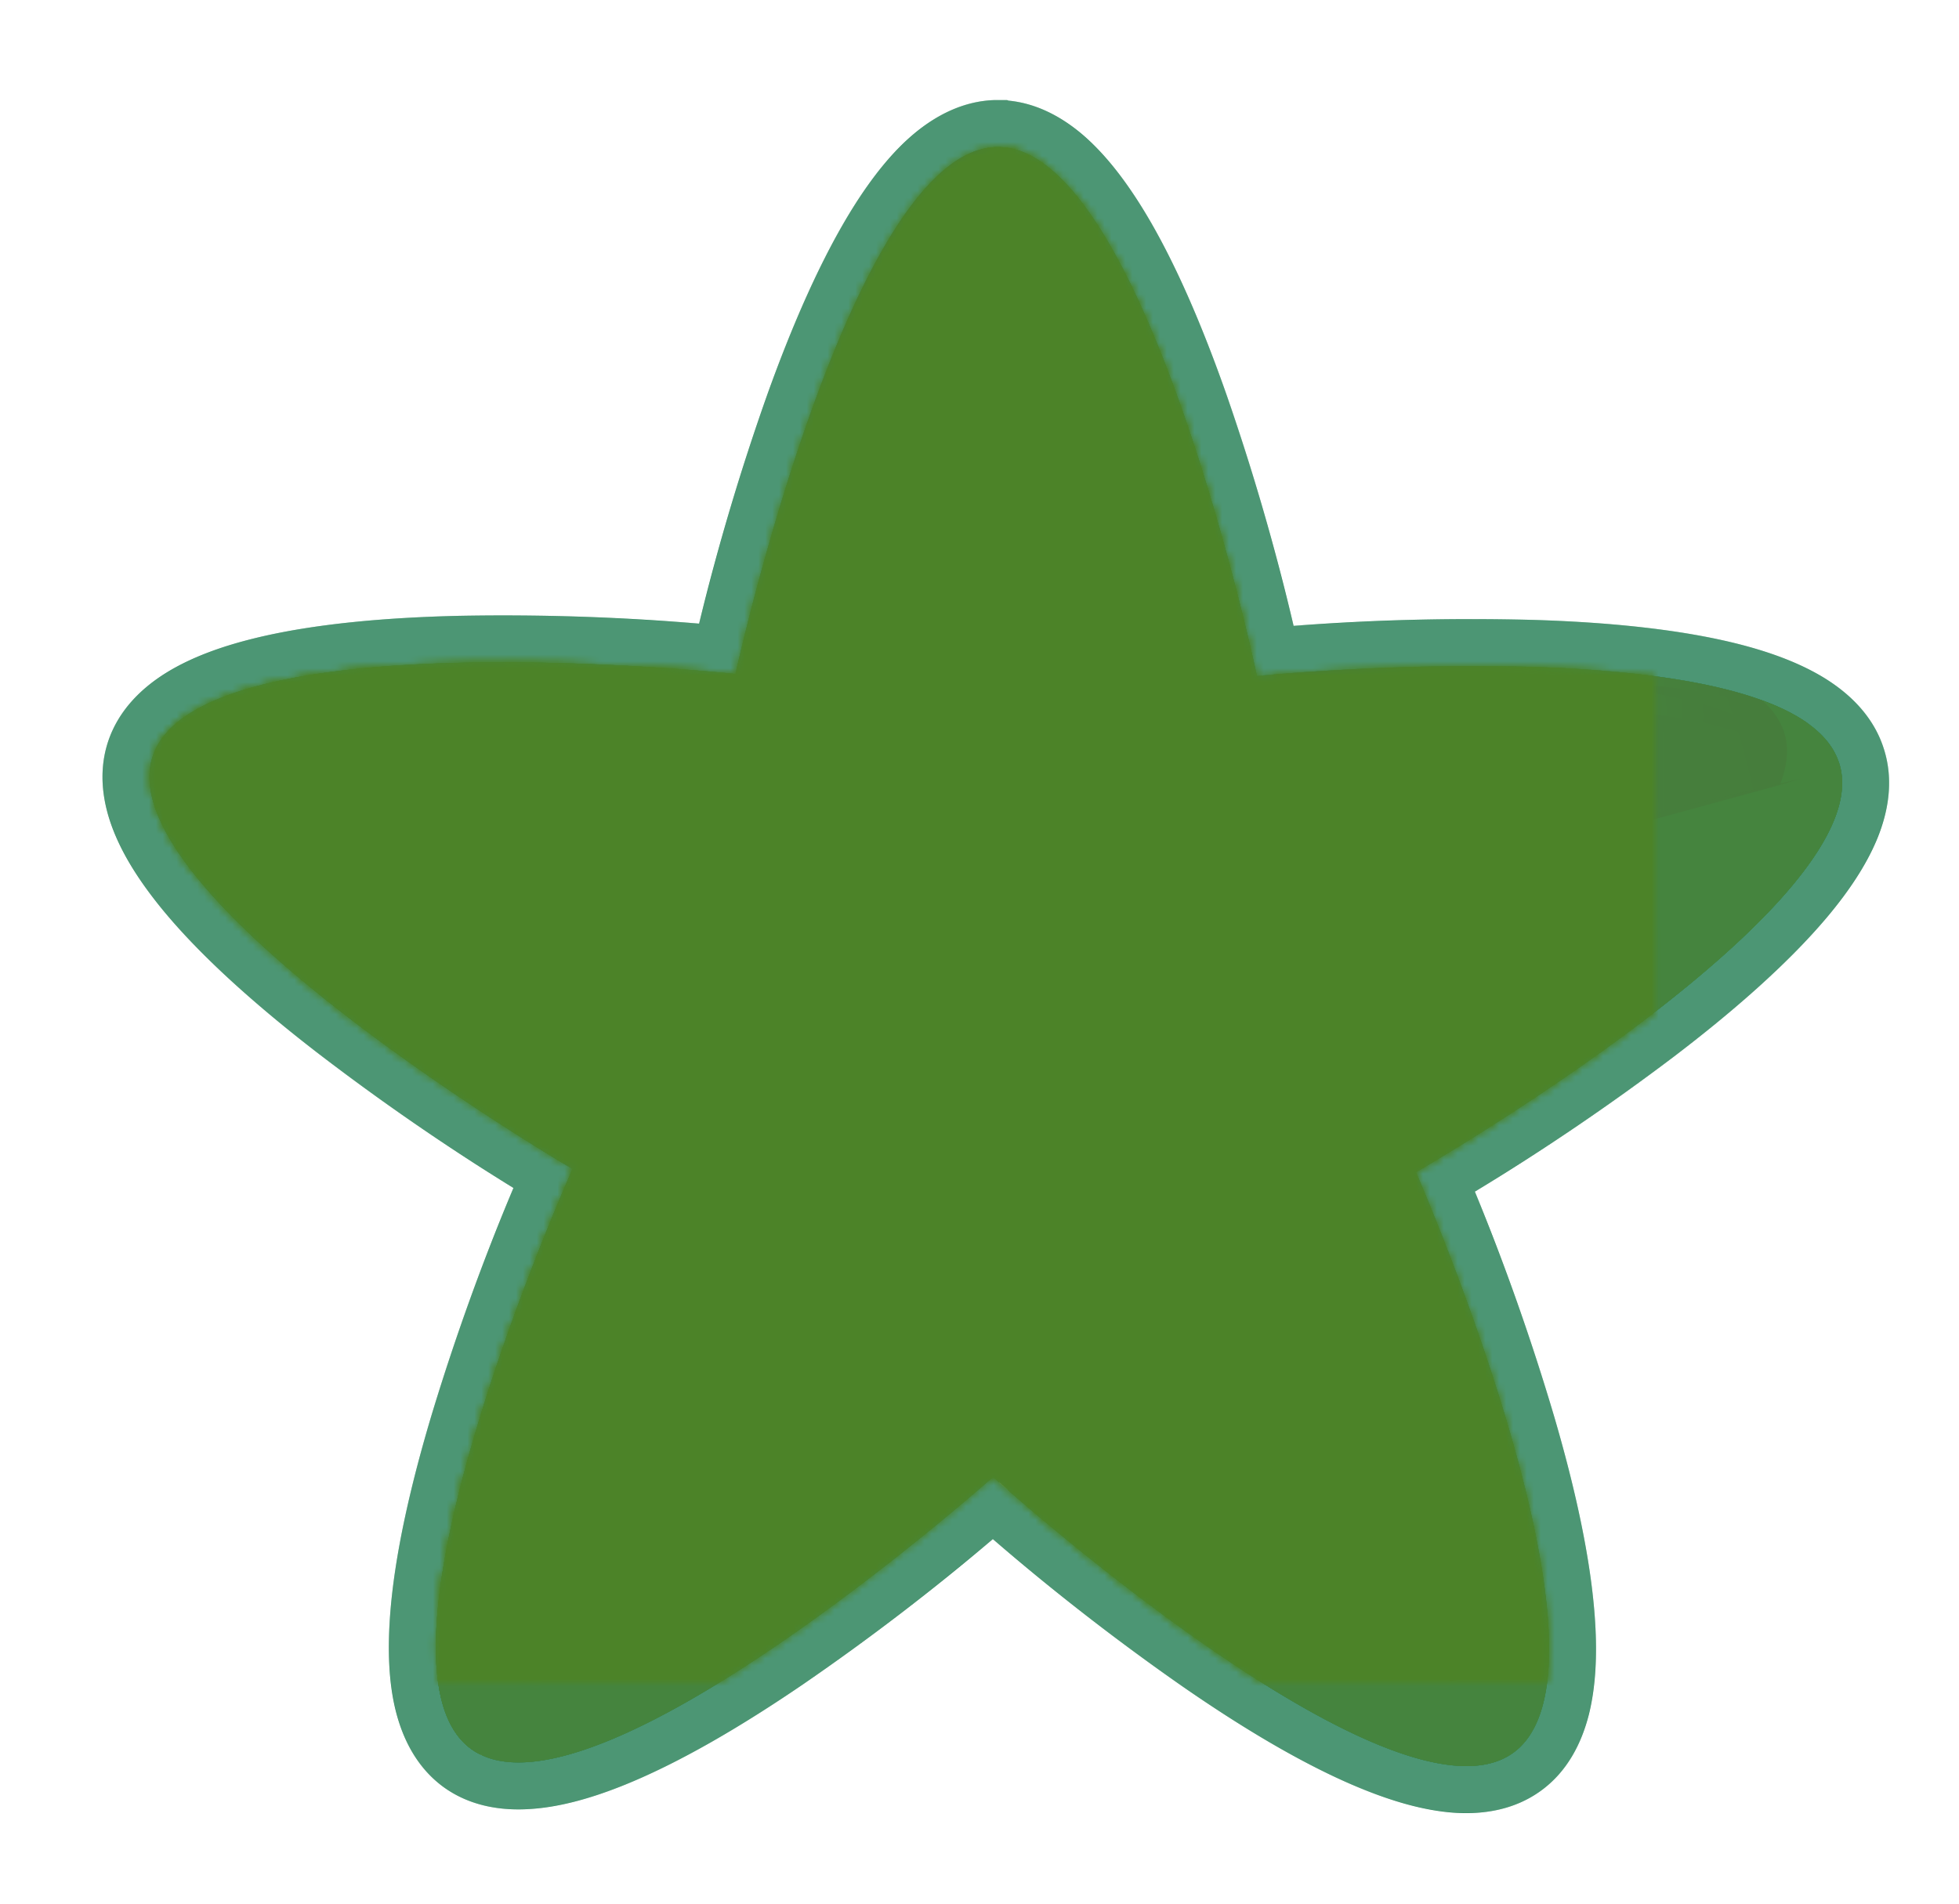 <svg viewBox="0 0 282.885 275" xmlns="http://www.w3.org/2000/svg" fill="none"><mask id="v" width="239.296" height="243.341" x="0" y="0" maskUnits="objectBoundingBox"><g filter="url(#a)"><g filter="url(#b)"><path d="M163.3.8c19.46 8.55 3.84 84.95 3.84 84.95s74.23 23.84 72.11 45c-2.09 21.13-79.6 29.87-79.6 29.87s.25 77.97-20.51 82.51c-20.77 4.53-53.01-66.47-53.01-66.47s-74.08 24.34-84.8 6c-10.72-18.36 46.82-70.97 46.82-70.97s-46.02-62.93-31.89-78.8c14.13-15.88 81.93 22.6 81.93 22.6s45.63-63.22 65.1-54.7l.01.02Z" fill="url(#c)" transform="rotate(-23.472 202.906 57.133)"/><g style="mix-blend-mode:screen"><path d="M4.83 35.46c13.1-14.7 75.89 20.94 75.89 20.94s42.27-58.57 60.3-50.66a10.2 10.2 0 0 1 4.24 3.75c-1.42-4.28-3.54-7.41-6.58-8.76-18.03-7.9-60.3 50.66-60.3 50.66s-62.8-35.64-75.88-20.94c-5.5 6.16-1.17 20.02 5.7 34.01-5.42-12.2-8.2-23.6-3.37-29Z" fill="url(#d)" transform="rotate(-23.472 210.134 -4.939)"/><path d="M0 3.96s52.1 16.73 64.3 34c-3.45-16.35-50.9-33.6-63.56-37.96l-.74 3.96Z" fill="url(#e)" transform="rotate(-23.472 331.442 -393.102)"/><path d="M46.94 4.33s-1.17-1.6-3.06-4.33c-6.28 5.87-51.9 49.23-42.65 65.07.34.57.75 1.1 1.2 1.58-2.54-19.3 44.5-62.32 44.5-62.32Z" fill="url(#f)" transform="rotate(-23.472 466.926 -26.737)"/></g><g style="mix-blend-mode:screen"><path d="M0 1.91s53.61 17.23 68.42 35.38c-10-16.86-57.15-33.61-68.05-37.29a96.13 96.13 0 0 1-.37 1.91Z" fill="url(#g)" transform="rotate(-23.472 326.591 -392.94)"/><path d="M0 .18c3.5 7.37 13.57 27.68 24.96 43.44-13.34-19.28-24.41-43.62-24.41-43.62l-.55.18Z" fill="url(#h)" transform="rotate(-23.472 590.783 -243.057)"/><path d="M50.04 2.65s-.7-.95-1.89-2.65c-.35.32-57.5 52.67-46.82 70.96.39.7.9 1.3 1.47 1.86-8.65-19.05 47.24-70.15 47.24-70.15v-.02Z" fill="url(#i)" transform="rotate(-23.472 471.727 1.284)"/><path d="M4.58 35.55c14.13-15.87 81.93 22.6 81.93 22.6s45.63-63.23 65.1-54.69a9.54 9.54 0 0 1 3.37 2.5c-1.36-2.42-3.1-4.21-5.26-5.17-19.45-8.54-65.09 54.71-65.09 54.71s-67.8-38.49-81.93-22.6c-13.34 14.94 26.8 71.72 31.45 78.18-9.16-13.1-41.76-61.84-29.56-75.53h-.01Z" fill="url(#j)" transform="rotate(-23.472 196.151 24.45)"/></g><g style="mix-blend-mode:multiply" fill="#E8C34B"><path d="M38.93 76.13s-43.66-59.7-30.25-74.73c.48-.53 1-1 1.61-1.4-3.22.46-5.82 1.61-7.59 3.6-12.96 14.53 24.6 68.58 30.97 77.52 3.22-3.13 5.26-5 5.26-5Z" transform="rotate(-23.472 266.644 9.806)"/><path d="m3.52 80.52 2.56.84c2.9-15.91 12.16-73.52-4.6-80.86a8.62 8.62 0 0 0-1.48-.5c18.3 8.33 3.54 80.5 3.54 80.5l-.02.02Z" transform="rotate(-23.472 122.743 -332.516)"/><path d="M239.24 12.77c.42-4.23-2.2-8.54-6.65-12.77.9 1.86 1.32 3.7 1.15 5.52-1.99 20.06-75.5 28.33-75.5 28.33s.25 73.96-19.45 78.26c-19.69 4.3-50.27-63.04-50.27-63.04s-70.26 23.1-80.43 5.7c-3.64-6.25 1.03-16.65 8.5-27.42-11.22 14.13-20.05 29.15-15.26 37.33 10.72 18.36 84.8-6 84.8-6s32.25 71 53.01 66.48c20.77-4.53 20.52-82.51 20.52-82.51s77.49-8.74 79.6-29.88h-.02Z" transform="rotate(-23.472 486.832 -1.887)"/></g><path d="m12.98 32.7 84.64 74.97-50.15-.02 46.86 4.7-94.33 64.32 99.94-57.58-18.33 50.04 24.77-46.6 24.09 112.12-16.6-112.5 39.54 33.9-33.75-38.7 108.55 10.43-109.28-19.92 43.04-24.97-44.15 17.75 38.15-100.64-45.31 97.5-17.62-44.86 7.55 44.11-87.6-64.05Z" opacity=".7" fill="url(#k)" style="mix-blend-mode:screen" transform="rotate(-23.472 207.205 43.26)"/><path d="m.02 112.85 54-27.7s15.64-76.4-3.84-84.94c-.18-.09-.37-.14-.57-.21l-49.61 112.85h.02Z" fill="#E8C34B" transform="rotate(-23.472 147.783 -215.42)" style="mix-blend-mode:multiply"/><path d="m126 18.11-126-18.11 46.54 47.17s75.5-8.5 79.47-29.06Z" fill="#E8C34B" transform="rotate(-23.472 419.384 -271.843)" style="mix-blend-mode:multiply"/><path d="M.94 63.23s30.47 67.11 51.26 66.65l-24.27-129.88-27.93 63.54c.6-.2.96-.3.96-.3h-.02Z" fill="#E8C34B" transform="rotate(-23.472 433.297 -204.658)" style="mix-blend-mode:multiply"/><path d="M48.15 0s-57.54 52.62-46.82 70.96c.1.18.27.34.37.52l111.42-69.73-64.97-1.75Z" fill="#E8C34B" transform="rotate(-23.472 471.73 1.285)" style="mix-blend-mode:multiply"/><path d="M.53 3.86c-.2.21-.35.44-.53.66l97.39 79.87-14.93-57.94s-67.8-38.5-81.93-22.6v.01Z" fill="#E8C34B" transform="rotate(-23.472 264.91 4.716)" style="mix-blend-mode:multiply"/></g><g opacity=".3" fill="#000"><path d="M.53 9.45c4.89-1.88 8.72-2.84 15.43-9.45l14.67 1.35-4.33 46.63 7.67.72-1.03 10.97-32.94-3.07 1.02-10.97 8.23.76 2.84-30.56-8.59 3.1-2.94-9.48h-.03Z" transform="rotate(5.972 -1056.833 1519.053)"/><path d="M16.24 2.25c3.77-1.84 11.72-3.5 18.42-.92 12 4.62 16.34 13.39 12.74 22.8-1.94 5-6.56 6.49-9.04 7.23 1.7 2.59 4.72 8.1 2.18 14.68-4.18 10.88-16.69 12.17-26.6 8.33-6.97-2.69-12.72-9.55-13.94-14.92l10.5-4.9c1.66 3.78 3.67 6.9 7.85 8.54 4.1 1.6 7.37.57 8.8-3.13 1.53-3.97-.38-6.28-4.04-7.71l-5.5-2.14 3.35-8.73 5.37 2.07c3.54 1.36 6.93.64 8.2-2.65 1.52-3.98-1.16-7.1-4.22-8.3-2.79-1.08-6.7-.64-10.3 1.1l-3.8-11.35h.03Z" transform="rotate(-20.808 388.589 -177.299)"/></g><g fill="#FFF"><path d="M.53 9.45c4.89-1.88 8.72-2.84 15.43-9.45l14.67 1.35-4.33 46.63 7.67.72-1.03 10.97-32.94-3.07 1.02-10.97 8.23.76 2.84-30.56-8.59 3.1-2.94-9.48h-.03Z" transform="rotate(5.972 -1031.318 1488.448)"/><path d="M16.24 2.25c3.77-1.84 11.72-3.5 18.42-.92 12 4.62 16.34 13.39 12.74 22.8-1.94 5-6.56 6.49-9.04 7.23 1.7 2.59 4.72 8.1 2.18 14.68-4.18 10.88-16.69 12.17-26.6 8.33-6.97-2.69-12.72-9.55-13.94-14.92l10.5-4.9c1.66 3.78 3.67 6.9 7.85 8.54 4.1 1.6 7.37.57 8.8-3.13 1.53-3.97-.38-6.28-4.04-7.71l-5.5-2.14 3.35-8.73 5.37 2.07c3.54 1.36 6.93.64 8.2-2.65 1.52-3.98-1.16-7.1-4.22-8.3-2.79-1.08-6.7-.64-10.3 1.1l-3.8-11.35h.03Z" transform="rotate(-20.808 379.384 -170.414)"/></g></g></mask><defs><radialGradient id="m" cx="0" cy="0" r="1" gradientUnits="userSpaceOnUse" gradientTransform="rotate(-66.31 140.665 -35.21) scale(119.517)"><stop stop-color="#EDCB46" offset=".06"/><stop stop-color="#EAAB42" offset=".98"/></radialGradient><radialGradient id="n" cx="0" cy="0" r="1" gradientUnits="userSpaceOnUse" gradientTransform="rotate(-66.26 57.933 -37.53) scale(58.459)"><stop stop-color="#EDCB46" offset=".06"/><stop stop-color="#EAAB42" offset=".98"/></radialGradient><radialGradient id="o" cx="0" cy="0" r="1" gradientUnits="userSpaceOnUse" gradientTransform="rotate(-66.26 30.509 -15.877) scale(26.231)"><stop stop-color="#EDCB46" offset=".06"/><stop stop-color="#EAAB42" offset=".98"/></radialGradient><radialGradient id="p" cx="0" cy="0" r="1" gradientUnits="userSpaceOnUse" gradientTransform="rotate(-66.26 36.363 -.594) scale(28.566)"><stop stop-color="#EDCB46" offset=".06"/><stop stop-color="#EAAB42" offset=".98"/></radialGradient><radialGradient id="q" cx="0" cy="0" r="1" gradientUnits="userSpaceOnUse" gradientTransform="rotate(-66.26 31.133 -17.553) scale(27.487)"><stop stop-color="#EDCB46" offset=".06"/><stop stop-color="#EAAB42" offset=".98"/></radialGradient><radialGradient id="r" cx="0" cy="0" r="1" gradientUnits="userSpaceOnUse" gradientTransform="rotate(-66.26 22.923 1.25) scale(17.794)"><stop stop-color="#EDCB46" offset=".06"/><stop stop-color="#EAAB42" offset=".98"/></radialGradient><radialGradient id="s" cx="0" cy="0" r="1" gradientUnits="userSpaceOnUse" gradientTransform="rotate(-66.26 38.936 -.186) scale(31.025)"><stop stop-color="#EDCB46" offset=".06"/><stop stop-color="#EAAB42" offset=".98"/></radialGradient><radialGradient id="t" cx="0" cy="0" r="1" gradientUnits="userSpaceOnUse" gradientTransform="rotate(-66.26 68.175 -29.03) scale(69.284)"><stop stop-color="#EDCB46" offset=".06"/><stop stop-color="#EAAB42" offset=".98"/></radialGradient><radialGradient id="u" cx="0" cy="0" r="1" gradientUnits="userSpaceOnUse" gradientTransform="rotate(-66.26 134.222 -33.268) scale(115.113)"><stop stop-color="#EDCB46" offset=".06"/><stop stop-color="#EAAB42" offset=".98"/></radialGradient><radialGradient id="c" cx="0" cy="0" r="1" gradientUnits="userSpaceOnUse" gradientTransform="rotate(-66.31 140.665 -35.21) scale(119.517)"><stop stop-color="#EDCB46" offset=".06"/><stop stop-color="#EAAB42" offset=".98"/></radialGradient><radialGradient id="d" cx="0" cy="0" r="1" gradientUnits="userSpaceOnUse" gradientTransform="rotate(-66.26 57.933 -37.53) scale(58.459)"><stop stop-color="#EDCB46" offset=".06"/><stop stop-color="#EAAB42" offset=".98"/></radialGradient><radialGradient id="e" cx="0" cy="0" r="1" gradientUnits="userSpaceOnUse" gradientTransform="rotate(-66.26 30.509 -15.877) scale(26.231)"><stop stop-color="#EDCB46" offset=".06"/><stop stop-color="#EAAB42" offset=".98"/></radialGradient><radialGradient id="f" cx="0" cy="0" r="1" gradientUnits="userSpaceOnUse" gradientTransform="rotate(-66.26 36.363 -.594) scale(28.566)"><stop stop-color="#EDCB46" offset=".06"/><stop stop-color="#EAAB42" offset=".98"/></radialGradient><radialGradient id="g" cx="0" cy="0" r="1" gradientUnits="userSpaceOnUse" gradientTransform="rotate(-66.26 31.133 -17.553) scale(27.487)"><stop stop-color="#EDCB46" offset=".06"/><stop stop-color="#EAAB42" offset=".98"/></radialGradient><radialGradient id="h" cx="0" cy="0" r="1" gradientUnits="userSpaceOnUse" gradientTransform="rotate(-66.26 22.923 1.25) scale(17.794)"><stop stop-color="#EDCB46" offset=".06"/><stop stop-color="#EAAB42" offset=".98"/></radialGradient><radialGradient id="i" cx="0" cy="0" r="1" gradientUnits="userSpaceOnUse" gradientTransform="rotate(-66.26 38.936 -.186) scale(31.025)"><stop stop-color="#EDCB46" offset=".06"/><stop stop-color="#EAAB42" offset=".98"/></radialGradient><radialGradient id="j" cx="0" cy="0" r="1" gradientUnits="userSpaceOnUse" gradientTransform="rotate(-66.26 68.175 -29.03) scale(69.284)"><stop stop-color="#EDCB46" offset=".06"/><stop stop-color="#EAAB42" offset=".98"/></radialGradient><radialGradient id="k" cx="0" cy="0" r="1" gradientUnits="userSpaceOnUse" gradientTransform="rotate(-66.26 134.222 -33.268) scale(115.113)"><stop stop-color="#EDCB46" offset=".06"/><stop stop-color="#EAAB42" offset=".98"/></radialGradient><filter id="l" width="316.42" height="318.519" x="-5.966" y="-9.768" filterUnits="userSpaceOnUse" color-interpolation-filters="sRGB"><feFlood flood-opacity="0" result="BackgroundImageFix"/><feColorMatrix result="hardAlpha" in="SourceAlpha" values="0 0 0 0 0 0 0 0 0 0 0 0 0 0 0 0 0 0 127 0"/><feOffset in="hardAlpha"/><feGaussianBlur stdDeviation="2.828"/><feColorMatrix values="0 0 0 0 1 0 0 0 0 0.761 0 0 0 0 0 0 0 0 0.75 0"/><feBlend result="effect_dropShadow_1" in2="BackgroundImageFix"/><feBlend result="shape" in="SourceGraphic" in2="effect_dropShadow_1"/></filter><filter id="a"><feColorMatrix values="0 0 0 0 1 0 0 0 0 1 0 0 0 0 1 0 0 0 1 0"/></filter><filter id="b" width="316.419" height="318.518" x="-5.966" y="-9.767" filterUnits="userSpaceOnUse" color-interpolation-filters="sRGB"><feFlood flood-opacity="0" result="BackgroundImageFix"/><feColorMatrix result="hardAlpha" in="SourceAlpha" values="0 0 0 0 0 0 0 0 0 0 0 0 0 0 0 0 0 0 127 0"/><feOffset in="hardAlpha"/><feGaussianBlur stdDeviation="2.828"/><feColorMatrix values="0 0 0 0 1 0 0 0 0 0.761 0 0 0 0 0 0 0 0 0.75 0"/><feBlend result="effect_dropShadow_1" in2="BackgroundImageFix"/><feBlend result="shape" in="SourceGraphic" in2="effect_dropShadow_1"/></filter></defs><path d="M0 0h282.88v275h-282.88z"/><path d="m145.42 14.45.2.08c4.16.4 7.73 2.4 10.62 4.84 3.2 2.72 6 6.34 8.45 10.24 4.9 7.8 9.1 17.9 12.5 27.61a338.1 338.1 0 0 1 9.61 33.16 337.65 337.65 0 0 1 34.5-.86c10.28.31 21.18 1.27 30.1 3.58 4.46 1.16 8.75 2.74 12.31 4.98 3.56 2.25 6.86 5.47 8.31 10.02 1.47 4.55.66 9.1-.93 12.99-1.6 3.89-4.17 7.67-7.12 11.2-5.91 7.07-14.23 14.2-22.41 20.42a337.88 337.88 0 0 1-28.58 19.38 338 338 0 0 1 11.47 32.55c2.89 9.88 5.35 20.54 5.9 29.74.28 4.6.1 9.17-.92 13.25-1.04 4.08-3.08 8.22-6.96 11.01-3.88 2.8-8.45 3.44-12.65 3.13-4.2-.32-8.59-1.6-12.86-3.32-8.55-3.43-17.89-9.14-26.34-15a337.52 337.52 0 0 1-27.25-21.18 338.03 338.03 0 0 1-27.41 20.97c-8.5 5.8-17.88 11.43-26.46 14.8-4.28 1.68-8.69 2.93-12.88 3.2-4.2.29-8.76-.38-12.62-3.2-3.86-2.84-5.87-6.98-6.88-11.08-1-4.08-1.13-8.66-.82-13.25.62-9.2 3.16-19.84 6.12-29.69a337.7 337.7 0 0 1 11.72-32.46 337.95 337.95 0 0 1-28.41-19.6c-8.14-6.29-16.4-13.47-22.25-20.58-2.92-3.56-5.47-7.36-7.03-11.26-1.57-3.91-2.34-8.46-.85-13 1.5-4.54 4.82-7.74 8.4-9.96 3.57-2.21 7.88-3.76 12.34-4.88 8.94-2.25 19.85-3.12 30.13-3.35a337.61 337.61 0 0 1 34.48 1.13 338.38 338.38 0 0 1 9.85-33.08c3.48-9.7 7.76-19.76 12.71-27.53 2.48-3.88 5.3-7.49 8.53-10.18 3.14-2.61 7.07-4.7 11.66-4.82h1.72Zm63.05 240.33h.04-.05.01Zm-138.64-1.19.14.06-.08-.04-.06-.02Zm-.46-.21.3.14h-.01a8.34 8.34 0 0 1-.22-.1l-.07-.04Zm74.9-39.32 1.3 1.14-.04-.03a231.17 231.17 0 0 1-1.26-1.1Z" fill="#006A39" fill-rule="evenodd"/><g opacity=".3"><g filter="url(#l)"><path d="M144.14 21.24c21.25.1 37.36 76.38 37.36 76.38s77.59-7.7 84.07 12.56c6.5 20.22-61.12 59.1-61.12 59.1s31.29 71.42 14.05 83.86c-17.24 12.43-75.1-39.86-75.1-39.86s-58.25 51.83-75.4 39.28c-17.14-12.57 14.69-83.74 14.69-83.74s-67.28-39.4-60.64-59.58c6.64-20.2 84.16-11.9 84.16-11.9s16.67-76.18 37.91-76.1h.02Z" fill="#FFF"/><path d="M181.5 97.62s-16.1-76.29-37.36-76.38h-.02c-21.24-.08-37.91 76.1-37.91 76.1s-77.52-8.3-84.16 11.9c-6.64 20.18 60.64 59.58 60.64 59.58s-31.83 71.17-14.68 83.74c17.14 12.55 75.39-39.28 75.39-39.28s57.86 52.29 75.1 39.86c17.24-12.44-14.05-83.86-14.05-83.86s67.62-38.88 61.12-59.1c-6.48-20.25-84.07-12.56-84.07-12.56Zm5.3-7.25c-.46-1.95-1-4.08-1.59-6.39a330.86 330.86 0 0 0-8.02-26.78c-4.07-11.6-8.24-20.8-12.5-27.6-5.87-9.34-12.18-14.36-18.94-15.06l-.14-.01-.19-.08h-1.28c-.53 0-1.05.02-1.58.07-6.76.65-13.11 5.62-19.05 14.93-4.32 6.76-8.55 15.94-12.7 27.52a331.38 331.38 0 0 0-8.23 26.73c-.6 2.3-1.15 4.4-1.63 6.35-2-.16-4.19-.32-6.56-.46a330.52 330.52 0 0 0-27.95-.66c-12.3.28-22.33 1.4-30.1 3.35-10.69 2.69-17.4 7.14-20.16 13.34a16.02 16.02 0 0 0-1 3.03c-1.47 6.64 1.3 14.21 8.3 22.73 5.1 6.2 12.52 13.06 22.25 20.59a331.07 331.07 0 0 0 22.87 16.08c1.99 1.29 3.83 2.46 5.53 3.51-.77 1.87-1.6 3.9-2.48 6.13a330.68 330.68 0 0 0-9.25 26.38c-3.53 11.77-5.56 21.66-6.1 29.66-.75 11 1.41 18.76 6.46 23.3a16.16 16.16 0 0 0 2.57 1.88c5.85 3.45 13.9 3.16 24.17-.87 7.47-2.94 16.29-7.87 26.45-14.8a330.23 330.23 0 0 0 22.36-16.79 522.5 522.5 0 0 0 5.06-4.17c1.51 1.3 3.19 2.7 5.01 4.21a330.86 330.86 0 0 0 22.24 16.96c10.11 7 18.9 12.01 26.34 15 10.23 4.11 18.29 4.47 24.17 1.06a16.02 16.02 0 0 0 2.58-1.85c5.1-4.5 7.3-12.26 6.64-23.28-.48-8.01-2.45-17.93-5.9-29.74a330.66 330.66 0 0 0-9.05-26.45c-.85-2.21-1.65-4.24-2.4-6.1 1.7-1.04 3.55-2.2 5.56-3.47a330.95 330.95 0 0 0 23-15.9c9.8-7.46 17.26-14.27 22.4-20.43 7.08-8.46 9.9-16 8.48-22.65a15.65 15.65 0 0 0-.98-3.04c-2.7-6.23-9.4-10.73-20.06-13.5-7.77-2.02-17.8-3.2-30.1-3.58-8.6-.26-17.93-.11-27.95.44-2.37.13-4.55.27-6.54.4Z" fill="#FFF" fill-rule="evenodd"/><path d="M163.3.8c19.46 8.55 3.84 84.95 3.84 84.95s74.23 23.84 72.11 45c-2.09 21.13-79.6 29.87-79.6 29.87s.25 77.97-20.51 82.51c-20.77 4.53-53.01-66.47-53.01-66.47s-74.08 24.34-84.8 6c-10.72-18.36 46.82-70.97 46.82-70.97s-46.02-62.93-31.89-78.8c14.13-15.88 81.93 22.6 81.93 22.6s45.63-63.22 65.1-54.7l.01.02Z" fill="url(#m)" transform="rotate(-23.472 202.906 57.133)"/><g style="mix-blend-mode:screen"><path d="M4.83 35.46c13.1-14.7 75.89 20.94 75.89 20.94s42.27-58.57 60.3-50.66a10.2 10.2 0 0 1 4.24 3.75c-1.42-4.28-3.54-7.41-6.58-8.76-18.03-7.9-60.3 50.66-60.3 50.66s-62.8-35.64-75.88-20.94c-5.5 6.16-1.17 20.02 5.7 34.01-5.42-12.2-8.2-23.6-3.37-29Z" fill="url(#n)" transform="rotate(-23.472 210.135 -4.94)"/><path d="M0 3.96s52.1 16.73 64.3 34c-3.45-16.35-50.9-33.6-63.56-37.96l-.74 3.96Z" fill="url(#o)" transform="rotate(-23.472 331.442 -393.105)"/><path d="M46.94 4.33s-1.17-1.6-3.06-4.33c-6.28 5.87-51.9 49.23-42.65 65.07.34.57.75 1.1 1.2 1.58-2.54-19.3 44.5-62.32 44.5-62.32Z" fill="url(#p)" transform="rotate(-23.472 466.927 -26.74)"/></g><g style="mix-blend-mode:screen"><path d="M0 1.91s53.61 17.23 68.42 35.38c-10-16.86-57.15-33.61-68.05-37.29a96.13 96.13 0 0 1-.37 1.91Z" fill="url(#q)" transform="rotate(-23.472 326.59 -392.938)"/><path d="M0 .18c3.5 7.37 13.57 27.68 24.96 43.44-13.34-19.28-24.41-43.62-24.41-43.62l-.55.18Z" fill="url(#r)" transform="rotate(-23.472 590.783 -243.06)"/><path d="M50.04 2.65s-.7-.95-1.89-2.65c-.35.32-57.5 52.67-46.82 70.96.39.7.9 1.3 1.47 1.86-8.65-19.05 47.24-70.15 47.24-70.15v-.02Z" fill="url(#s)" transform="rotate(-23.472 471.727 1.282)"/><path d="M4.58 35.55c14.13-15.87 81.93 22.6 81.93 22.6s45.63-63.23 65.1-54.69a9.54 9.54 0 0 1 3.37 2.5c-1.36-2.42-3.1-4.21-5.26-5.17-19.45-8.54-65.09 54.71-65.09 54.71s-67.8-38.49-81.93-22.6c-13.34 14.94 26.8 71.72 31.45 78.18-9.16-13.1-41.76-61.84-29.56-75.53h-.01Z" fill="url(#t)" transform="rotate(-23.472 196.152 24.448)"/></g><path d="M84.19 161.34s-63.82-37.37-57.51-56.5a8.7 8.7 0 0 1 .92-1.92c-2.77 1.7-4.7 3.8-5.53 6.31-6.1 18.5 49.89 53.12 59.28 58.78 1.71-4.15 2.83-6.68 2.83-6.68v.01Zm93.71-67.51 2.69-.25c-3.68-15.75-18.14-72.28-36.43-72.34-.52 0-1.04.04-1.56.13 20.11.35 35.3 72.43 35.3 72.43v.03Zm87.66 16.35c-1.29-4.05-5.41-6.97-11.18-9.07a10.28 10.28 0 0 1 3.25 4.6c6.17 19.2-57.96 56.07-57.96 56.07s29.68 67.73 13.32 79.52c-16.34 11.78-71.22-37.8-71.22-37.8s-55.24 49.17-71.5 37.26c-5.83-4.28-5.69-15.68-3.12-28.54-4.67 17.44-6.78 34.73.88 40.33 17.14 12.57 75.39-39.27 75.39-39.27s57.85 52.28 75.1 39.85c17.24-12.42-14.05-83.86-14.05-83.86s67.6-38.87 61.11-59.1h-.02Z" style="mix-blend-mode:multiply" fill="#E8C34B"/><path d="m12.98 32.7 84.64 74.97-50.15-.02 46.86 4.7-94.33 64.32 99.94-57.58-18.33 50.04 24.77-46.6 24.09 112.12-16.6-112.5 39.54 33.9-33.75-38.7 108.55 10.43-109.28-19.92 43.04-24.97-44.15 17.75 38.15-100.64-45.31 97.5-17.62-44.86 7.55 44.11-87.6-64.05Z" opacity=".7" fill="url(#u)" style="mix-blend-mode:screen" transform="rotate(-23.472 207.205 43.258)"/><path d="m.02 112.85 54-27.7s15.64-76.4-3.84-84.94c-.18-.09-.37-.14-.57-.21l-49.61 112.85h.02Z" fill="#E8C34B" transform="rotate(-23.472 147.78 -215.424)" style="mix-blend-mode:multiply"/><path d="m126 18.11-126-18.11 46.54 47.17s75.5-8.5 79.47-29.06Z" fill="#E8C34B" transform="rotate(-23.472 419.382 -271.846)" style="mix-blend-mode:multiply"/><path d="M.94 63.23s30.47 67.11 51.26 66.65l-24.27-129.88-27.93 63.54c.6-.2.96-.3.96-.3h-.02Z" fill="#E8C34B" transform="rotate(-23.472 433.297 -204.66)" style="mix-blend-mode:multiply"/><path d="M48.15 0s-57.54 52.62-46.82 70.96c.1.18.27.34.37.52l111.42-69.73-64.97-1.75Z" fill="#E8C34B" transform="rotate(-23.472 471.73 1.283)" style="mix-blend-mode:multiply"/><path d="M.53 3.86c-.2.21-.35.44-.53.66l97.39 79.87-14.93-57.94s-67.8-38.5-81.93-22.6v.01Z" fill="#E8C34B" transform="rotate(-23.472 264.91 4.714)" style="mix-blend-mode:multiply"/></g><path d="M151.87 127.66c5.06-1.36 8.97-1.91 16.33-7.79l14.45 2.87-9.16 45.92 7.55 1.52-2.16 10.8-32.44-6.48 2.16-10.8 8.1 1.61 6-30.1-8.86 2.2-1.94-9.74h-.03Zm-47.56-4.86c2.87-3.05 9.72-7.43 16.89-7.4 12.85.07 20.03 6.72 20.01 16.8-.04 5.35-3.82 8.4-5.88 9.97 2.5 1.81 7.29 5.88 7.25 12.95-.04 11.65-11.27 17.3-21.91 17.23-7.47-.03-15.27-4.4-18.32-9l8.07-8.3c2.9 2.94 5.88 5.15 10.37 5.19 4.4.03 7.1-2.08 7.11-6.05.02-4.26-2.58-5.74-6.51-5.77l-5.91-.05.04-9.36 5.76.03c3.78.02 6.7-1.86 6.7-5.38.03-4.26-3.6-6.23-6.87-6.26-3-.02-6.5 1.78-9.24 4.68l-7.6-9.26.04-.01Z" opacity=".3" fill="#000"/><path d="M148.82 124.84c5.06-1.36 8.97-1.92 16.33-7.79l14.45 2.87-9.15 45.92 7.54 1.52-2.16 10.8-32.44-6.48 2.16-10.8 8.1 1.61 6.01-30.1-8.87 2.2-1.94-9.74h-.03Zm-47.55-4.85c2.87-3.06 9.71-7.44 16.88-7.4 12.86.06 20.04 6.7 20.01 16.78-.03 5.36-3.82 8.4-5.87 9.98 2.5 1.8 7.28 5.88 7.24 12.95-.04 11.65-11.27 17.3-21.9 17.23-7.47-.03-15.28-4.41-18.33-9l8.08-8.3c2.9 2.94 5.88 5.15 10.36 5.19 4.41.03 7.1-2.08 7.12-6.05.02-4.26-2.58-5.75-6.52-5.78l-5.9-.04.04-9.36 5.75.03c3.79.02 6.7-1.86 6.71-5.39.02-4.25-3.6-6.22-6.88-6.25-3-.02-6.49 1.78-9.24 4.68l-7.59-9.26.04-.01Z" fill="#FFF"/><g mask="url(#v)" style="mix-blend-mode:saturation"><circle cx="141.692" cy="141.692" r="141.692" fill="#FFC000" transform="rotate(1.596 -455.792 475.223)" style="mix-blend-mode:saturation"/></g></g></svg>